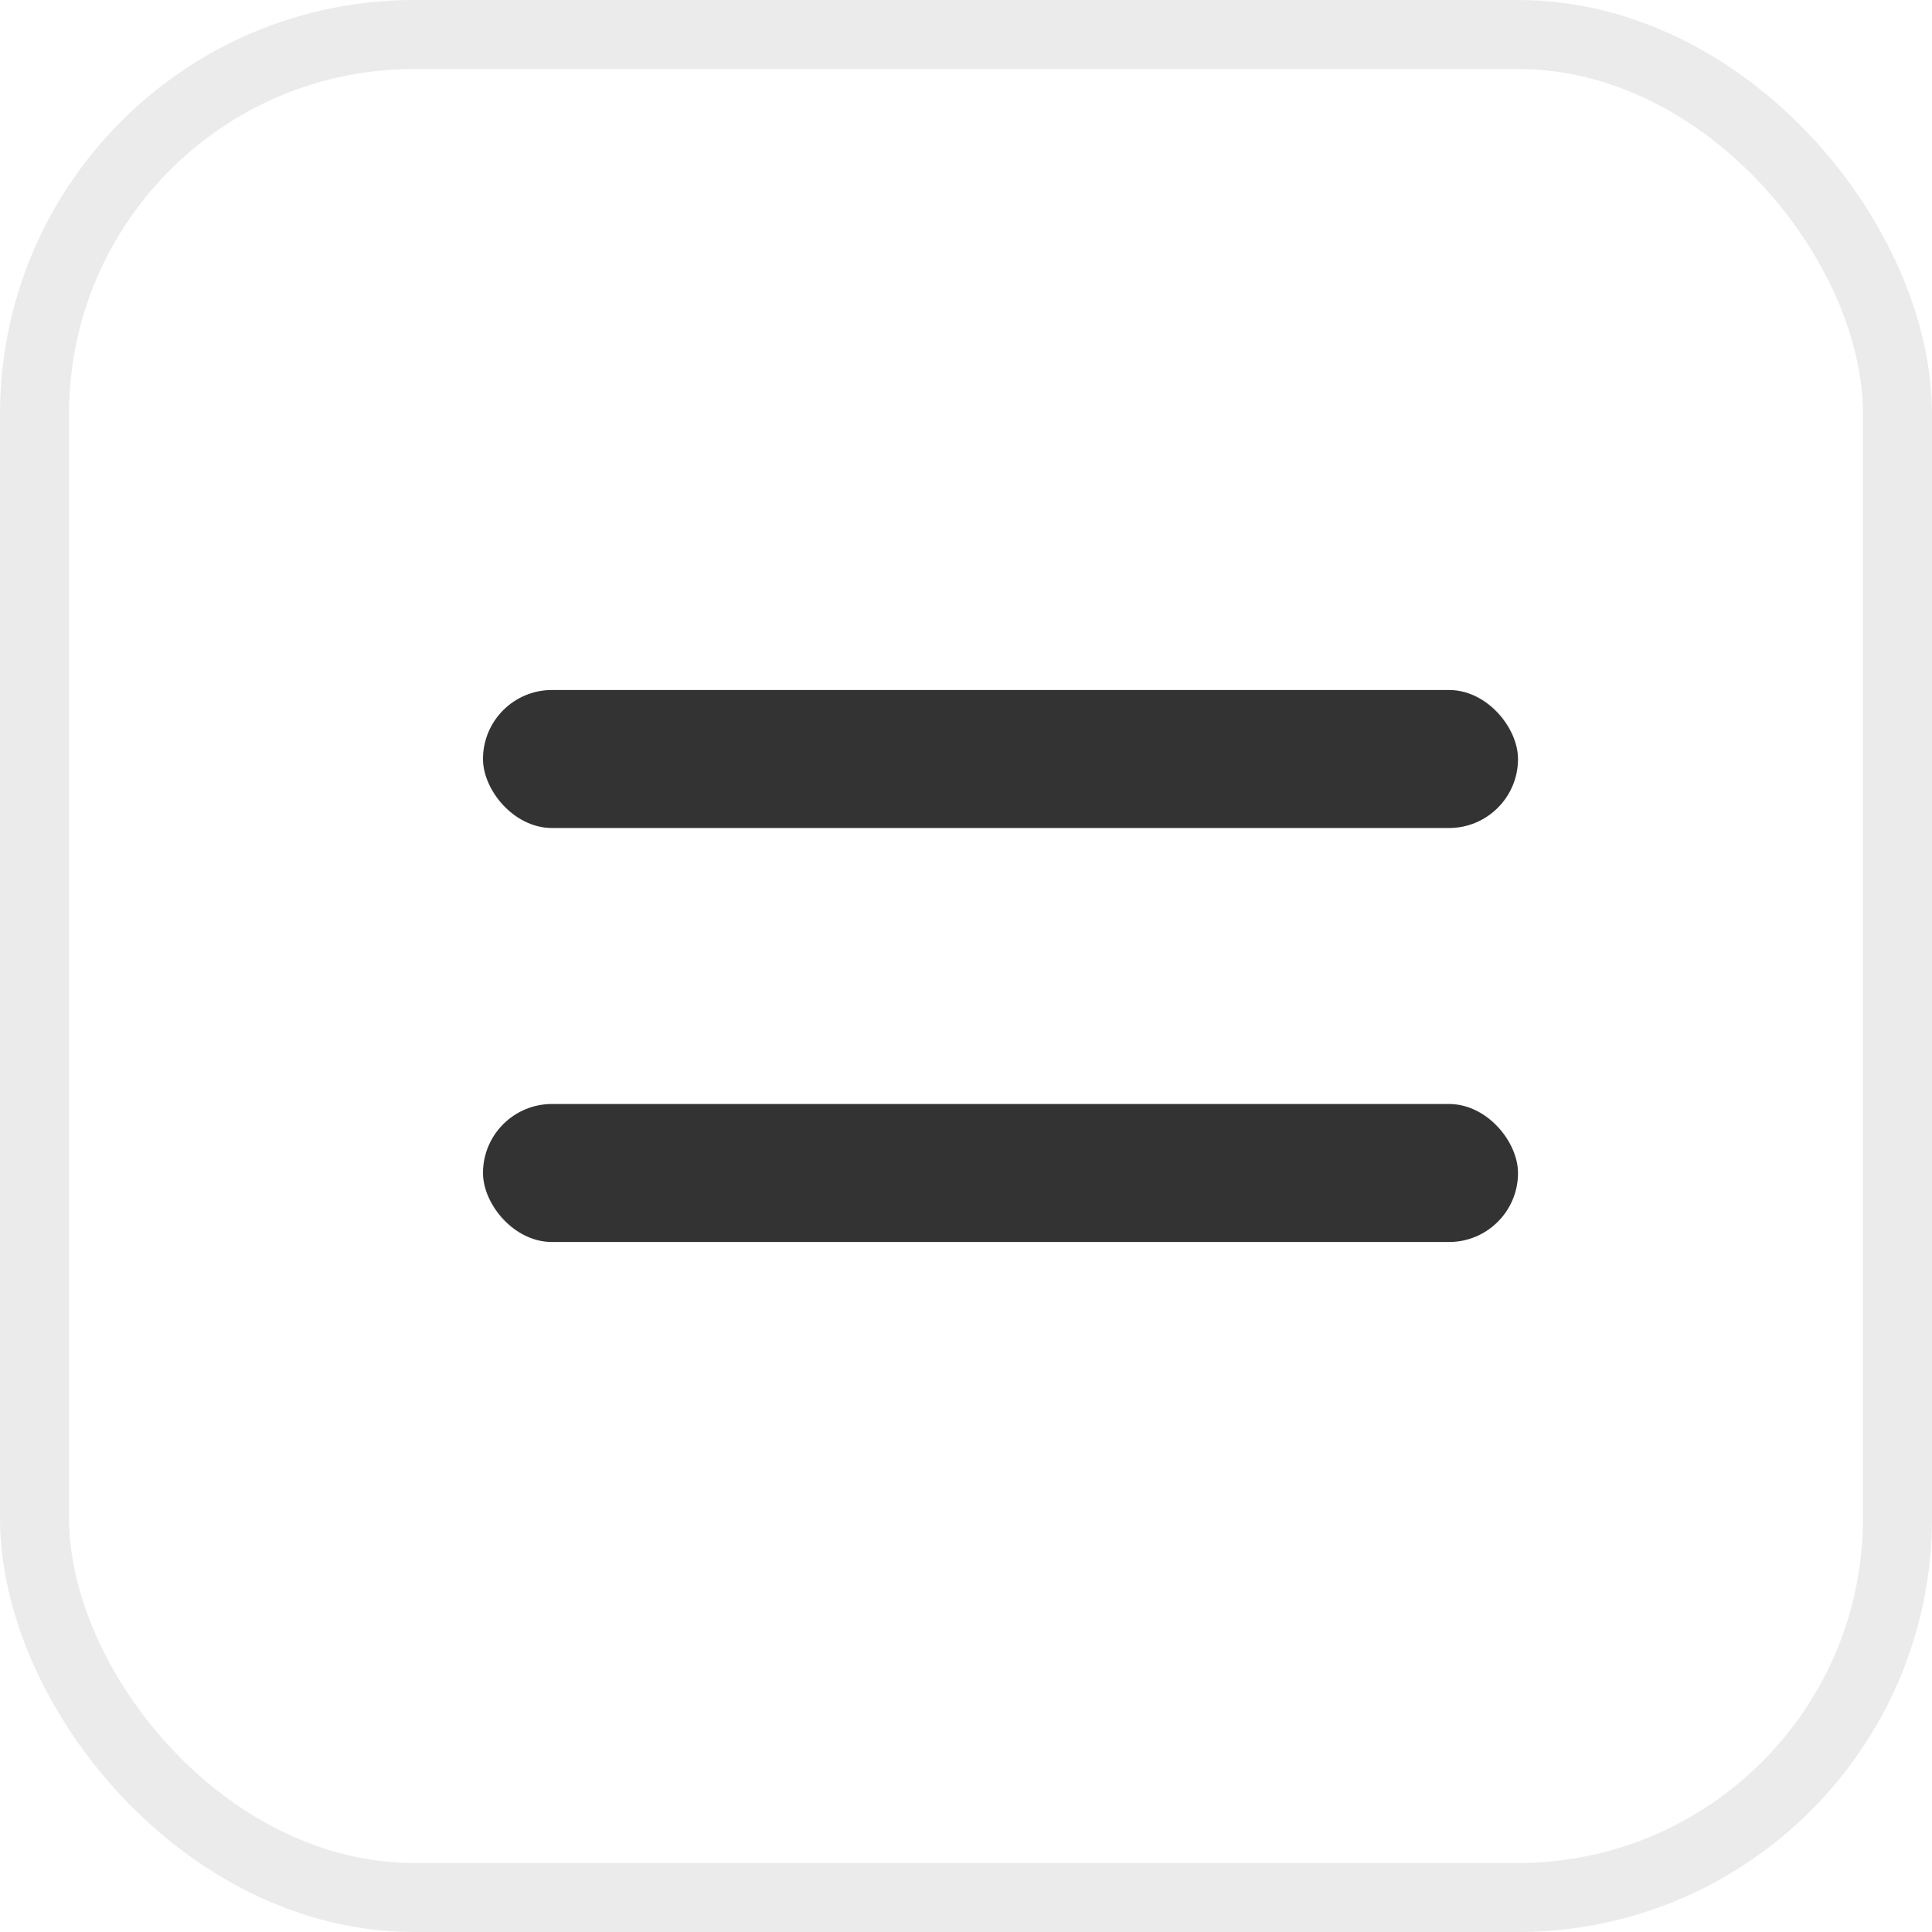 <?xml version="1.0" encoding="UTF-8"?> <svg xmlns="http://www.w3.org/2000/svg" width="28" height="28" viewBox="0 0 28 28" fill="none"> <rect x="0.5" y="0.5" width="27" height="27" rx="5.5" stroke="#333333" stroke-opacity="0.1"></rect> <rect x="7" y="10" width="15" height="2" rx="1" fill="#333333"></rect> <rect x="7.5" y="10.5" width="14" height="1" rx="0.5" stroke="#333333" stroke-opacity="0.1"></rect> <rect x="7" y="16" width="15" height="2" rx="1" fill="#333333"></rect> <rect x="7.5" y="16.5" width="14" height="1" rx="0.5" stroke="#333333" stroke-opacity="0.1"></rect> </svg> 